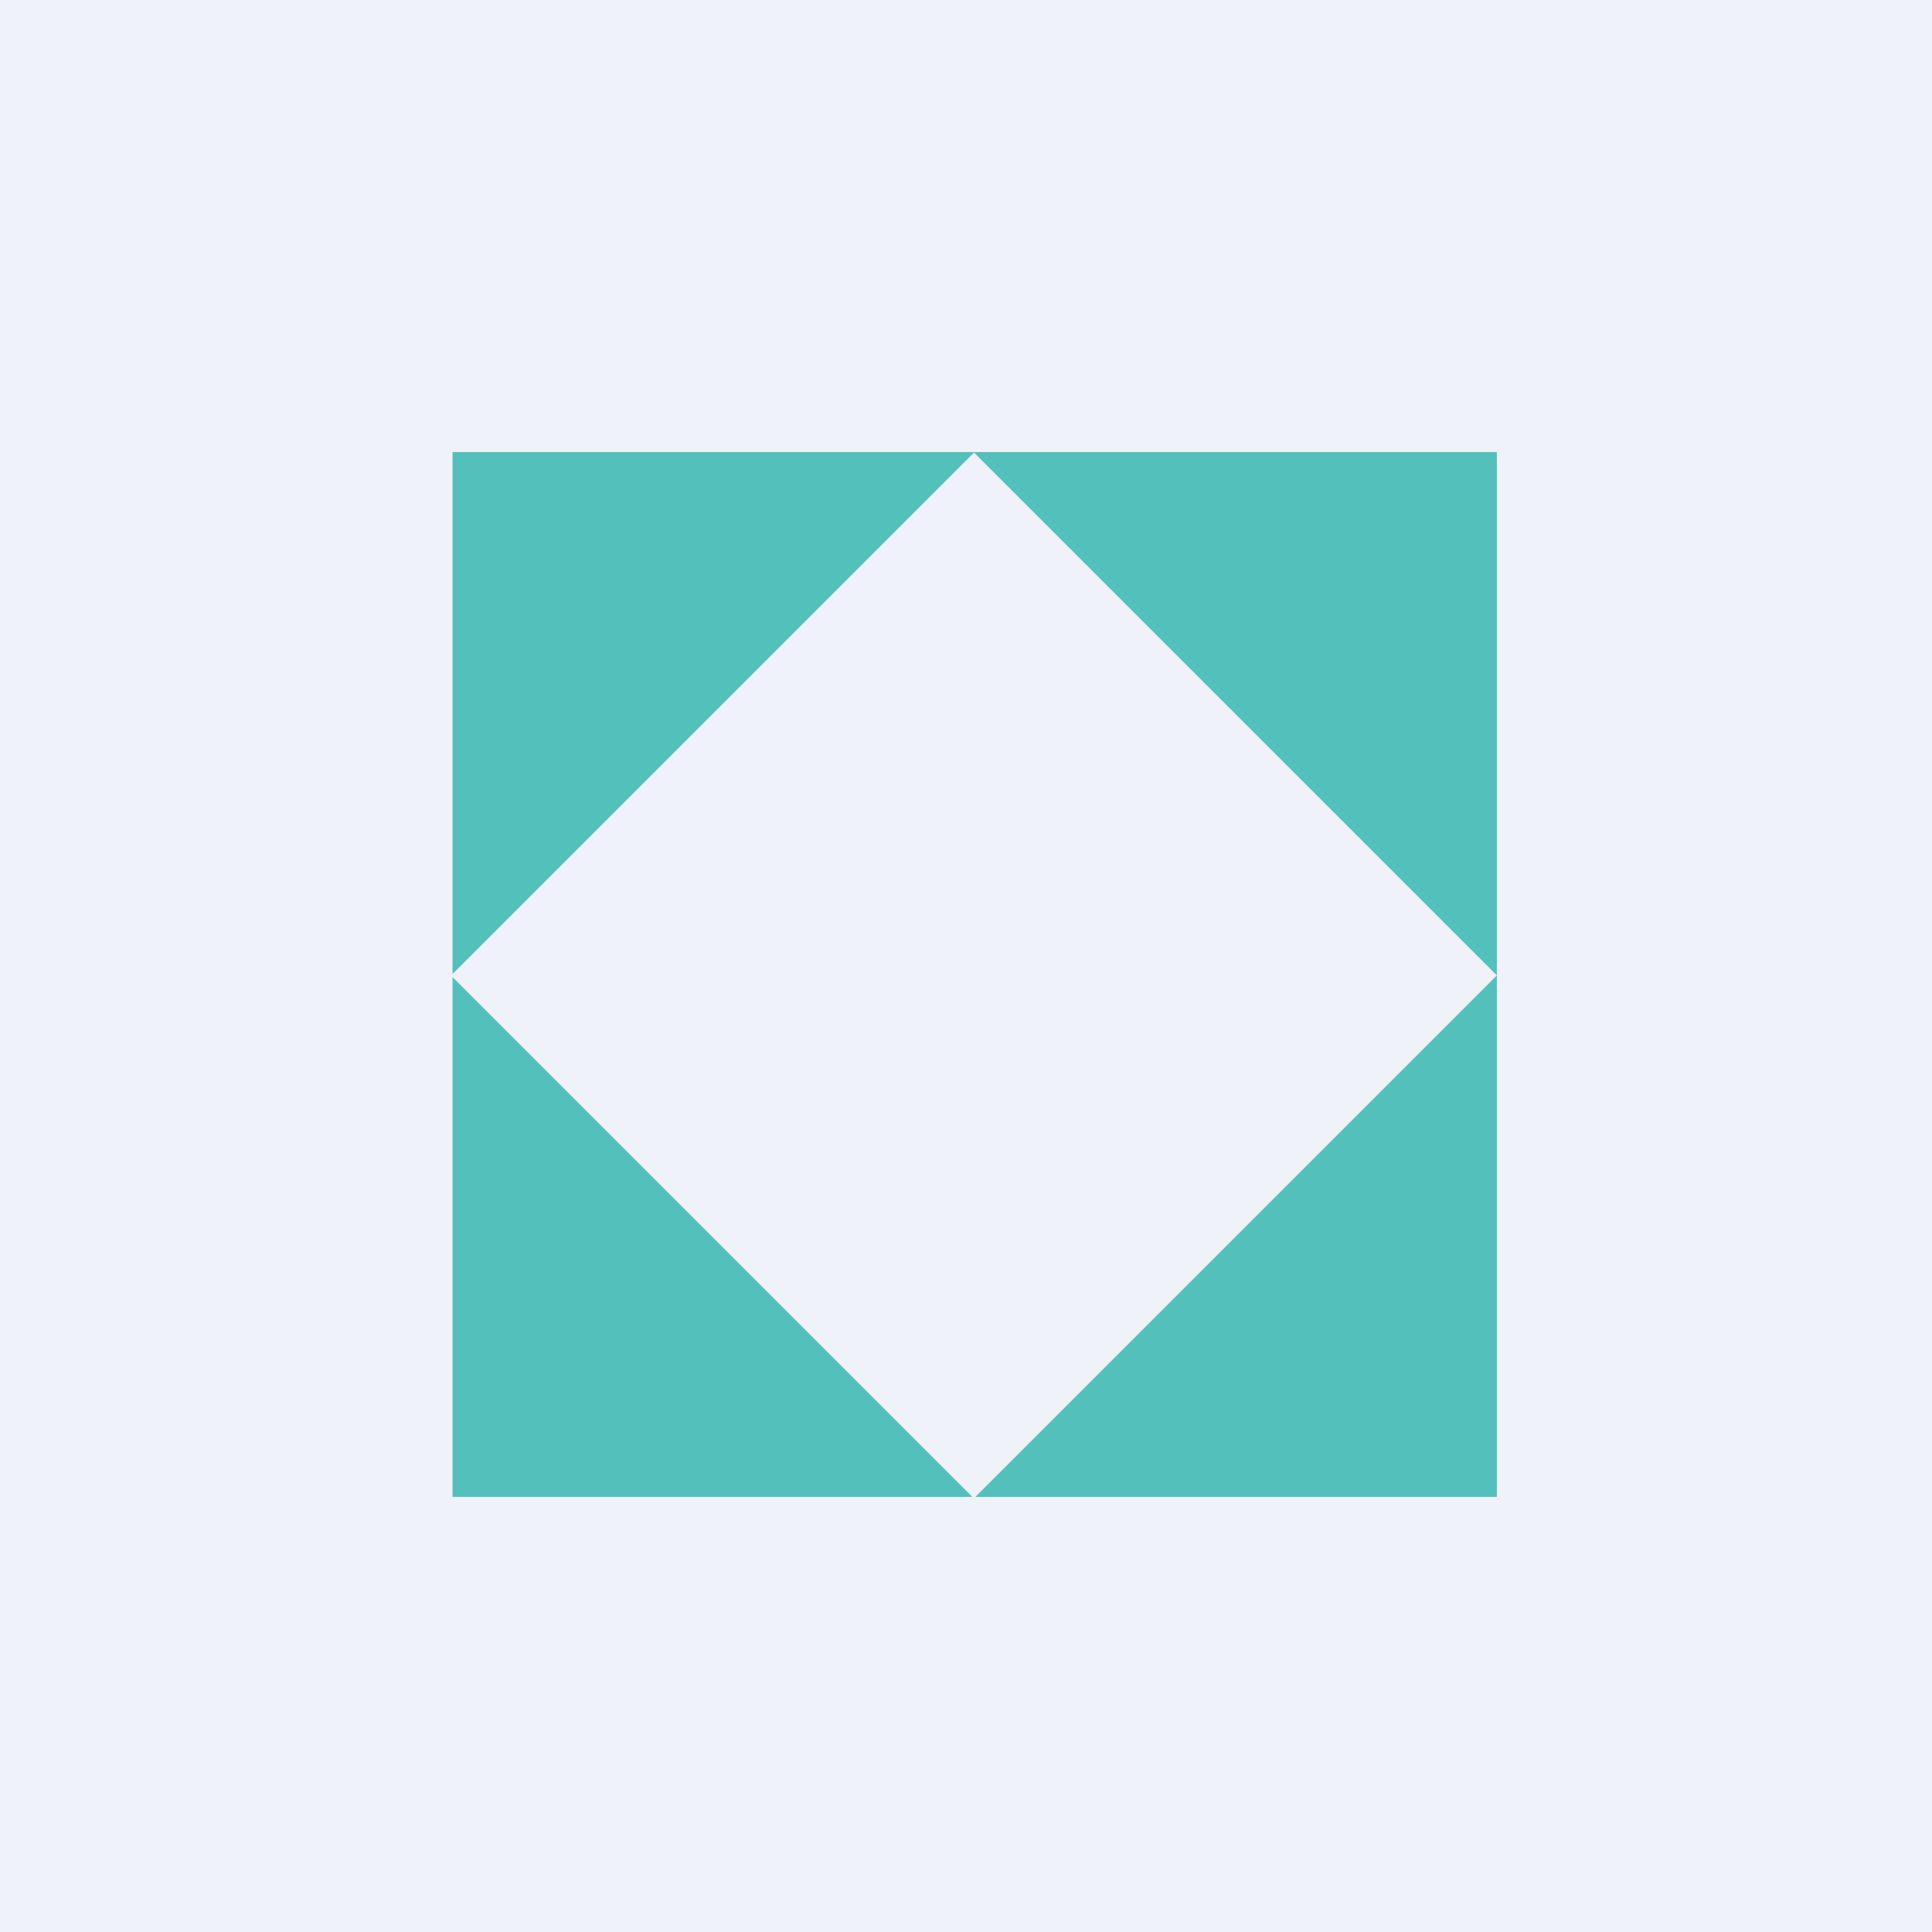 <?xml version="1.0" encoding="UTF-8"?>
<!-- generated by Finnhub -->
<svg viewBox="0 0 55.5 55.5" xmlns="http://www.w3.org/2000/svg">
<path d="M 0,0 H 55.5 V 55.5 H 0 Z" fill="rgb(239, 242, 248)"/>
<path d="M 42.99,12.985 H 13 V 27.98 L 27.98,13 L 43,28.02 L 28.02,43 H 43 V 13 Z M 27.93,43 L 13,28.07 V 43 H 27.93 Z" fill="rgb(83, 192, 188)"/>
</svg>
